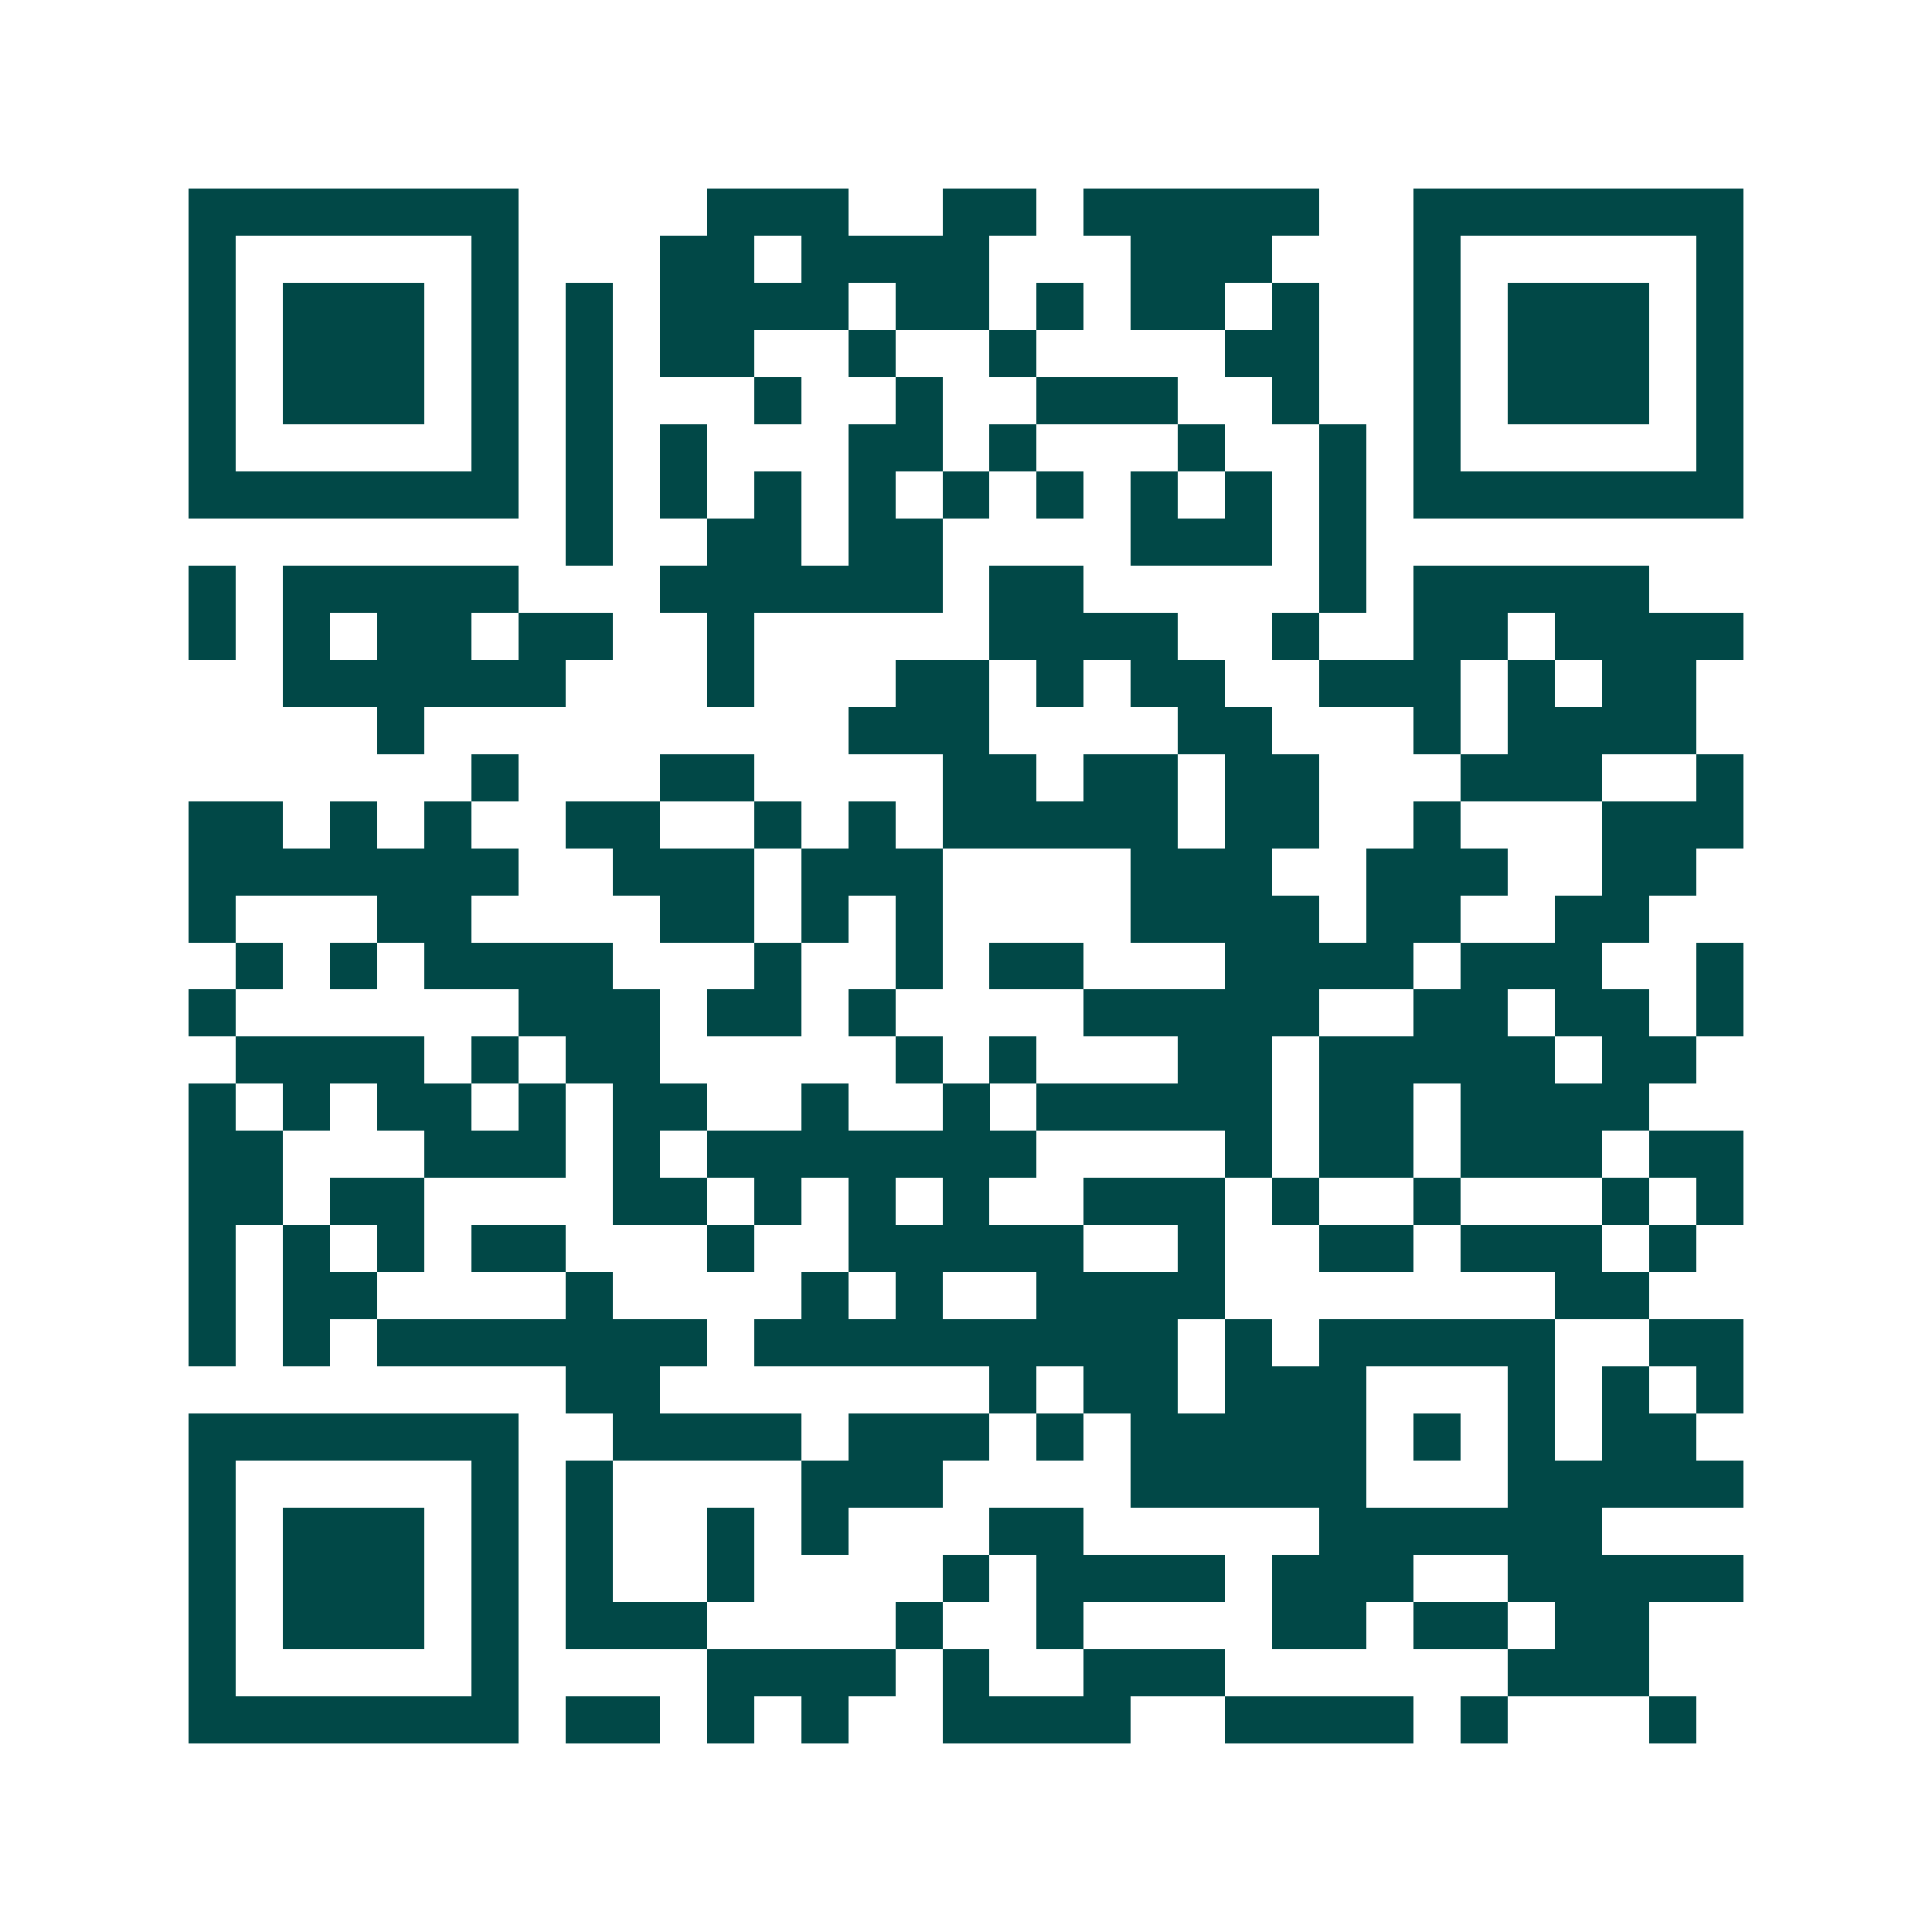 <svg xmlns="http://www.w3.org/2000/svg" width="200" height="200" viewBox="0 0 41 41" shape-rendering="crispEdges"><path fill="#ffffff" d="M0 0h41v41H0z"/><path stroke="#014847" d="M4 4.5h7m4 0h3m2 0h2m1 0h5m2 0h7M4 5.5h1m5 0h1m3 0h2m1 0h4m3 0h3m3 0h1m5 0h1M4 6.5h1m1 0h3m1 0h1m1 0h1m1 0h4m1 0h2m1 0h1m1 0h2m1 0h1m2 0h1m1 0h3m1 0h1M4 7.5h1m1 0h3m1 0h1m1 0h1m1 0h2m2 0h1m2 0h1m4 0h2m2 0h1m1 0h3m1 0h1M4 8.5h1m1 0h3m1 0h1m1 0h1m3 0h1m2 0h1m2 0h3m2 0h1m2 0h1m1 0h3m1 0h1M4 9.5h1m5 0h1m1 0h1m1 0h1m3 0h2m1 0h1m3 0h1m2 0h1m1 0h1m5 0h1M4 10.5h7m1 0h1m1 0h1m1 0h1m1 0h1m1 0h1m1 0h1m1 0h1m1 0h1m1 0h1m1 0h7M12 11.5h1m2 0h2m1 0h2m4 0h3m1 0h1M4 12.5h1m1 0h5m3 0h6m1 0h2m5 0h1m1 0h5M4 13.5h1m1 0h1m1 0h2m1 0h2m2 0h1m5 0h4m2 0h1m2 0h2m1 0h4M6 14.5h6m3 0h1m3 0h2m1 0h1m1 0h2m2 0h3m1 0h1m1 0h2M8 15.5h1m9 0h3m4 0h2m3 0h1m1 0h4M10 16.5h1m3 0h2m4 0h2m1 0h2m1 0h2m3 0h3m2 0h1M4 17.5h2m1 0h1m1 0h1m2 0h2m2 0h1m1 0h1m1 0h5m1 0h2m2 0h1m3 0h3M4 18.5h7m2 0h3m1 0h3m4 0h3m2 0h3m2 0h2M4 19.5h1m3 0h2m4 0h2m1 0h1m1 0h1m4 0h4m1 0h2m2 0h2M5 20.5h1m1 0h1m1 0h4m3 0h1m2 0h1m1 0h2m3 0h4m1 0h3m2 0h1M4 21.5h1m6 0h3m1 0h2m1 0h1m4 0h5m2 0h2m1 0h2m1 0h1M5 22.5h4m1 0h1m1 0h2m5 0h1m1 0h1m3 0h2m1 0h5m1 0h2M4 23.5h1m1 0h1m1 0h2m1 0h1m1 0h2m2 0h1m2 0h1m1 0h5m1 0h2m1 0h4M4 24.5h2m3 0h3m1 0h1m1 0h7m4 0h1m1 0h2m1 0h3m1 0h2M4 25.5h2m1 0h2m4 0h2m1 0h1m1 0h1m1 0h1m2 0h3m1 0h1m2 0h1m3 0h1m1 0h1M4 26.5h1m1 0h1m1 0h1m1 0h2m3 0h1m2 0h5m2 0h1m2 0h2m1 0h3m1 0h1M4 27.5h1m1 0h2m4 0h1m4 0h1m1 0h1m2 0h4m7 0h2M4 28.5h1m1 0h1m1 0h7m1 0h9m1 0h1m1 0h5m2 0h2M12 29.5h2m7 0h1m1 0h2m1 0h3m3 0h1m1 0h1m1 0h1M4 30.5h7m2 0h4m1 0h3m1 0h1m1 0h5m1 0h1m1 0h1m1 0h2M4 31.5h1m5 0h1m1 0h1m4 0h3m4 0h5m3 0h5M4 32.5h1m1 0h3m1 0h1m1 0h1m2 0h1m1 0h1m3 0h2m5 0h6M4 33.5h1m1 0h3m1 0h1m1 0h1m2 0h1m4 0h1m1 0h4m1 0h3m2 0h5M4 34.5h1m1 0h3m1 0h1m1 0h3m4 0h1m2 0h1m4 0h2m1 0h2m1 0h2M4 35.5h1m5 0h1m4 0h4m1 0h1m2 0h3m6 0h3M4 36.5h7m1 0h2m1 0h1m1 0h1m2 0h4m2 0h4m1 0h1m3 0h1"/></svg>
